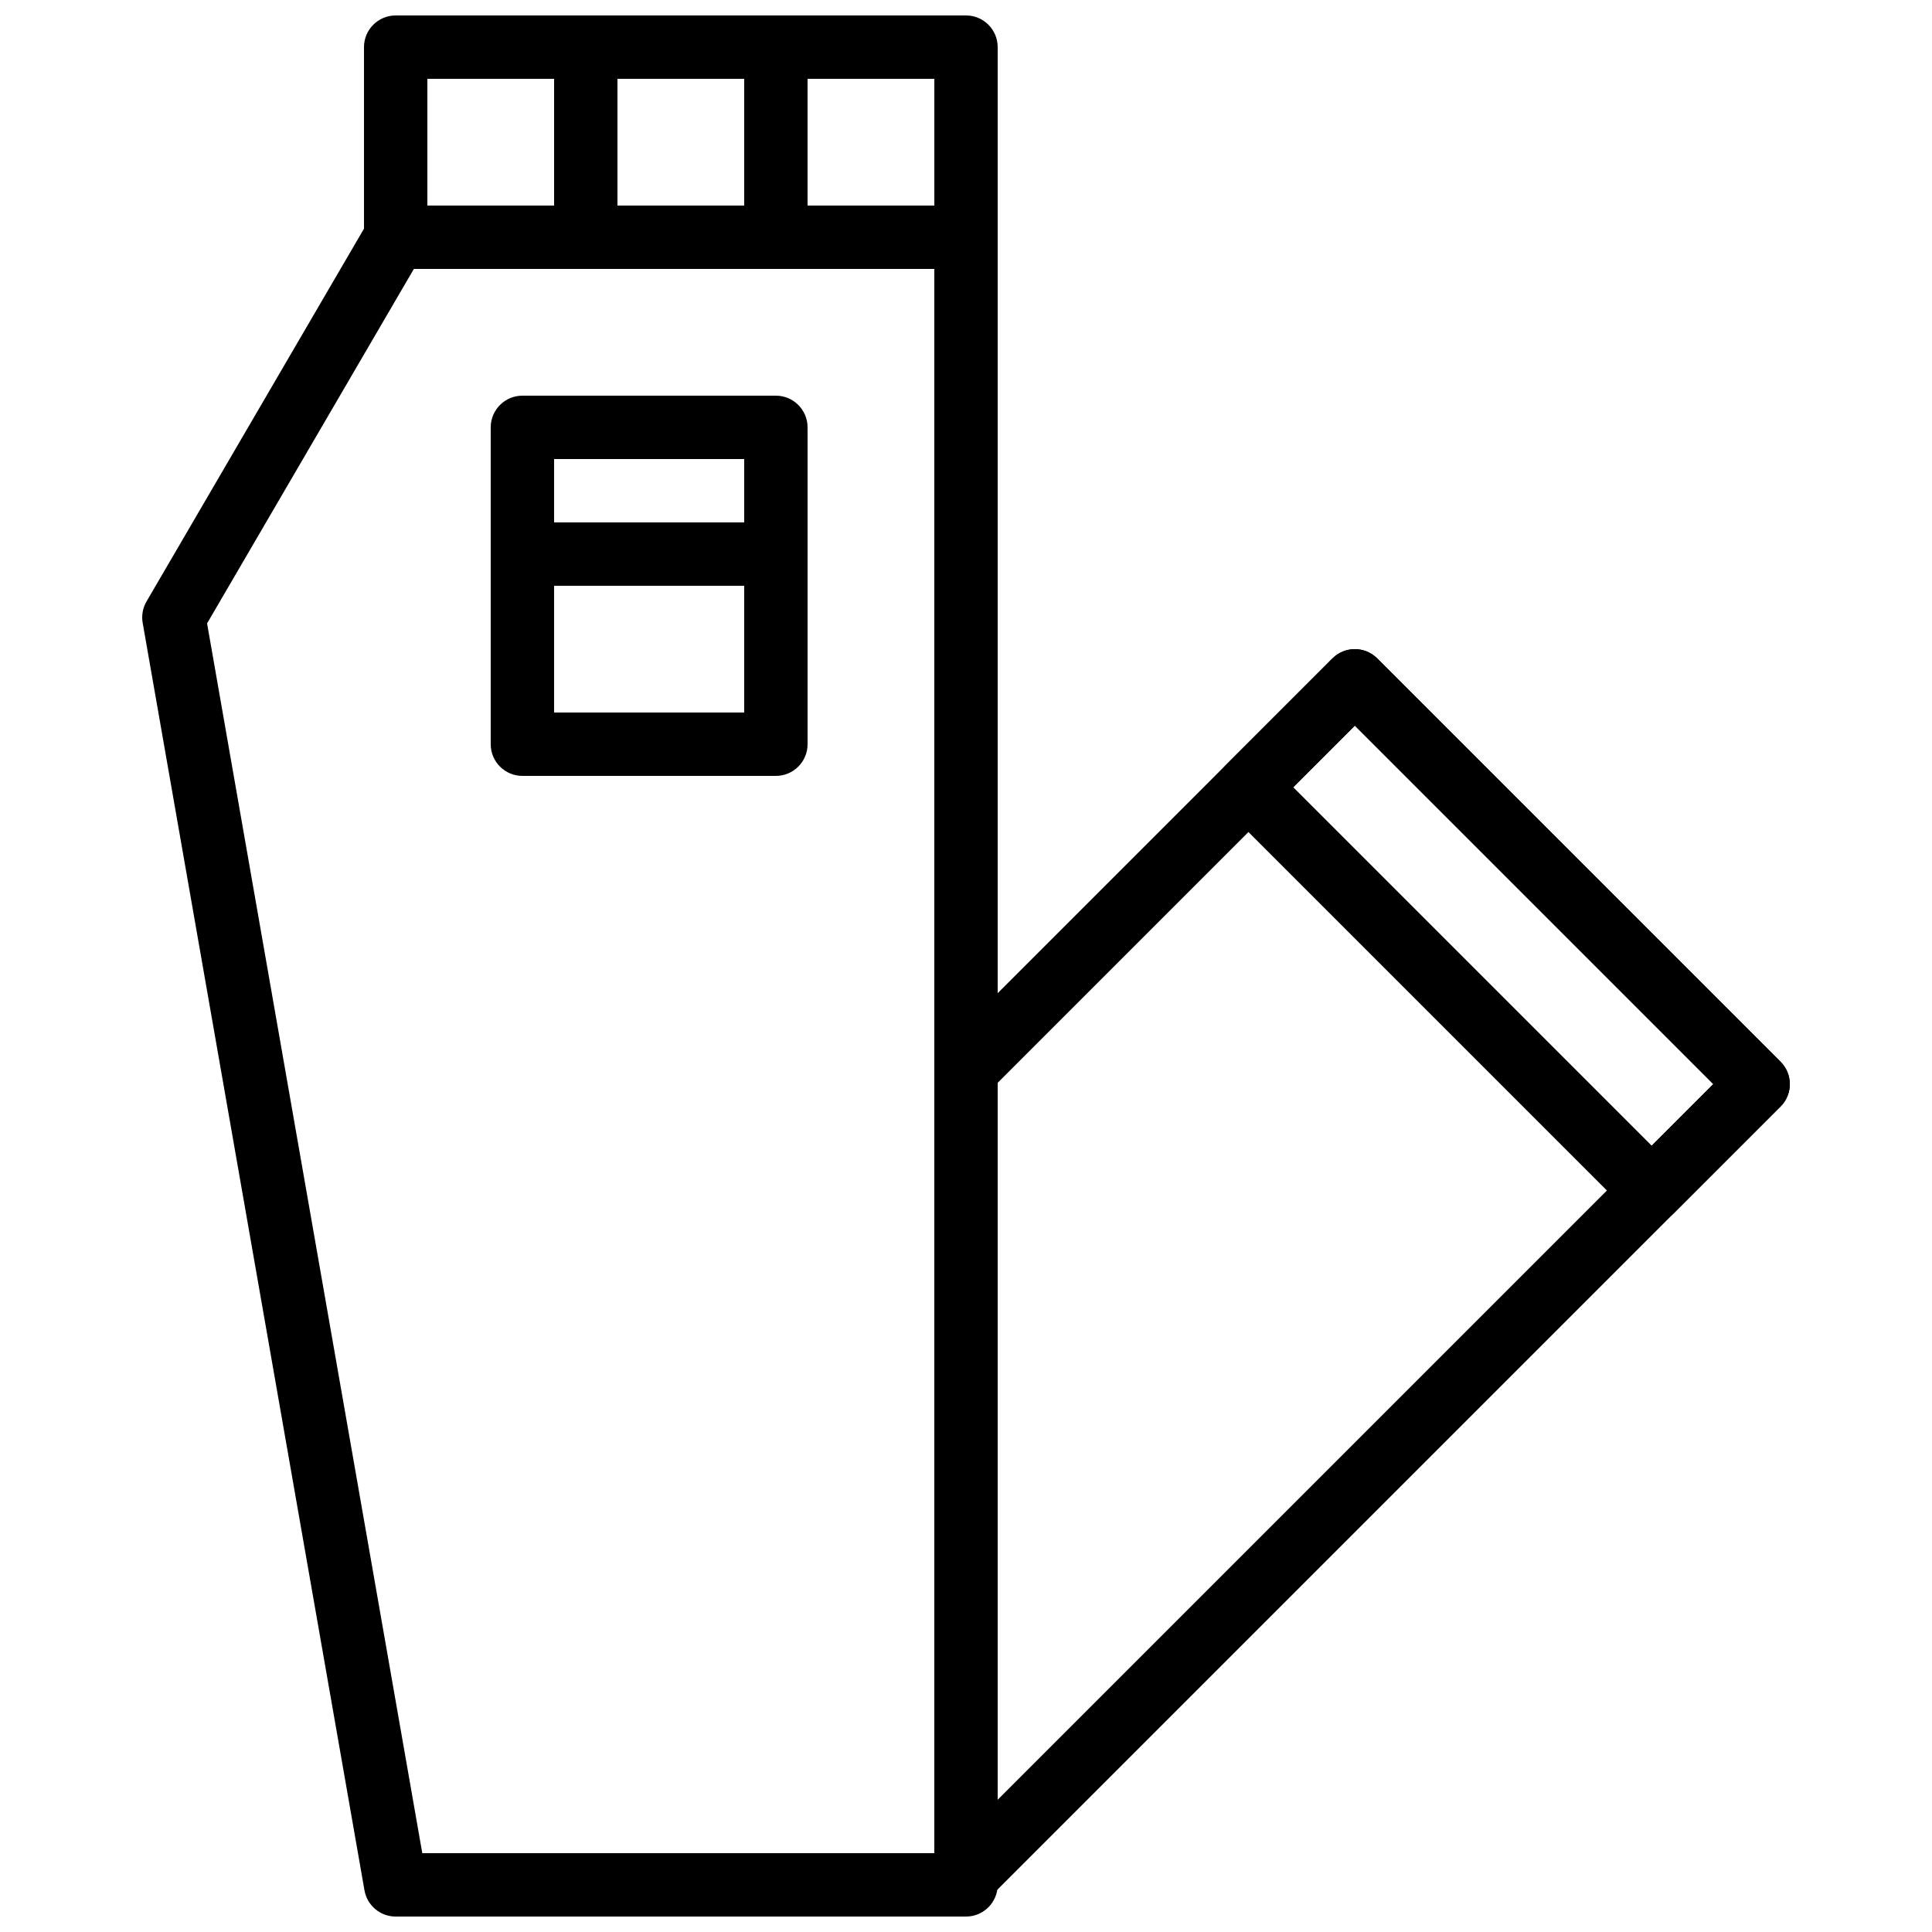 <?xml version="1.0" encoding="UTF-8"?>
<!-- Uploaded to: SVG Repo, www.svgrepo.com, Generator: SVG Repo Mixer Tools -->
<svg width="800px" height="800px" version="1.1" viewBox="144 144 512 512" xmlns="http://www.w3.org/2000/svg">
 <defs>
  <clipPath id="d">
   <path d="m240 148.09h169v67.906h-169z"/>
  </clipPath>
  <clipPath id="c">
   <path d="m181 198h228v453.9h-228z"/>
  </clipPath>
  <clipPath id="b">
   <path d="m290 148.09h18v67.906h-18z"/>
  </clipPath>
  <clipPath id="a">
   <path d="m341 148.09h18v67.906h-18z"/>
  </clipPath>
 </defs>
 <g clip-path="url(#d)">
  <path d="m248.86 215.27h151.14c4.637 0 8.395-3.762 8.395-8.398v-50.379c0-4.641-3.758-8.398-8.395-8.398h-151.14c-4.637 0-8.398 3.758-8.398 8.398v50.379c0 4.637 3.762 8.398 8.398 8.398zm8.398-50.383h134.35v33.59h-134.35z" fill-rule="evenodd"/>
 </g>
 <g clip-path="url(#c)">
  <path d="m255.91 635.11-57.031-325.9 54.801-93.941h137.92v419.84zm144.09 16.797c4.637 0 8.395-3.762 8.395-8.398v-436.64c0-4.637-3.758-8.395-8.395-8.395h-151.14c-2.984 0-5.746 1.586-7.254 4.164l-58.777 100.76c-1 1.715-1.359 3.727-1.016 5.68l58.777 335.88c0.703 4.016 4.191 6.949 8.27 6.949z" fill-rule="evenodd"/>
 </g>
 <g clip-path="url(#b)">
  <path d="m290.84 156.49v50.379c0 4.641 3.758 8.398 8.398 8.398 4.637 0 8.395-3.758 8.395-8.398v-50.379c0-4.637-3.758-8.398-8.395-8.398-4.641 0-8.398 3.762-8.398 8.398z" fill-rule="evenodd"/>
 </g>
 <g clip-path="url(#a)">
  <path d="m341.22 156.49v50.379c0 4.641 3.758 8.398 8.395 8.398 4.637 0 8.398-3.758 8.398-8.398v-50.379c0-4.637-3.762-8.398-8.398-8.398-4.637 0-8.395 3.762-8.395 8.398z" fill-rule="evenodd"/>
 </g>
 <path d="m405.94 647.16 209.92-209.92c3.281-3.277 3.281-8.594 0-11.875l-106.88-106.88c-3.277-3.277-8.594-3.277-11.875 0l-103.04 103.05c-1.574 1.574-2.461 3.711-2.461 5.938v213.75c0 7.481 9.043 11.227 14.336 5.938zm2.457-216.21 94.648-94.652 95 95-189.65 189.65z" fill-rule="evenodd"/>
 <path d="m468.91 358.56 106.88 106.88c3.281 3.277 8.598 3.277 11.875 0l28.199-28.199c3.277-3.277 3.277-8.594 0-11.875l-106.88-106.88c-3.281-3.277-8.598-3.277-11.875 0l-28.199 28.199c-3.277 3.277-3.277 8.594 0 11.875zm34.137-22.262 95 95-16.324 16.324-95-95z" fill-rule="evenodd"/>
 <path d="m282.44 349.62h67.176c4.637 0 8.398-3.758 8.398-8.395v-50.383c0-4.637-3.762-8.398-8.398-8.398h-67.176c-4.637 0-8.395 3.762-8.395 8.398v50.383c0 4.637 3.758 8.395 8.395 8.395zm8.398-50.379h50.383v33.586h-50.383z" fill-rule="evenodd"/>
 <path d="m282.44 299.24h67.176c4.637 0 8.398-3.762 8.398-8.398v-33.586c0-4.641-3.762-8.398-8.398-8.398h-67.176c-4.637 0-8.395 3.758-8.395 8.398v33.586c0 4.637 3.758 8.398 8.395 8.398zm8.398-16.797v-16.793h50.383v16.793z" fill-rule="evenodd"/>
</svg>